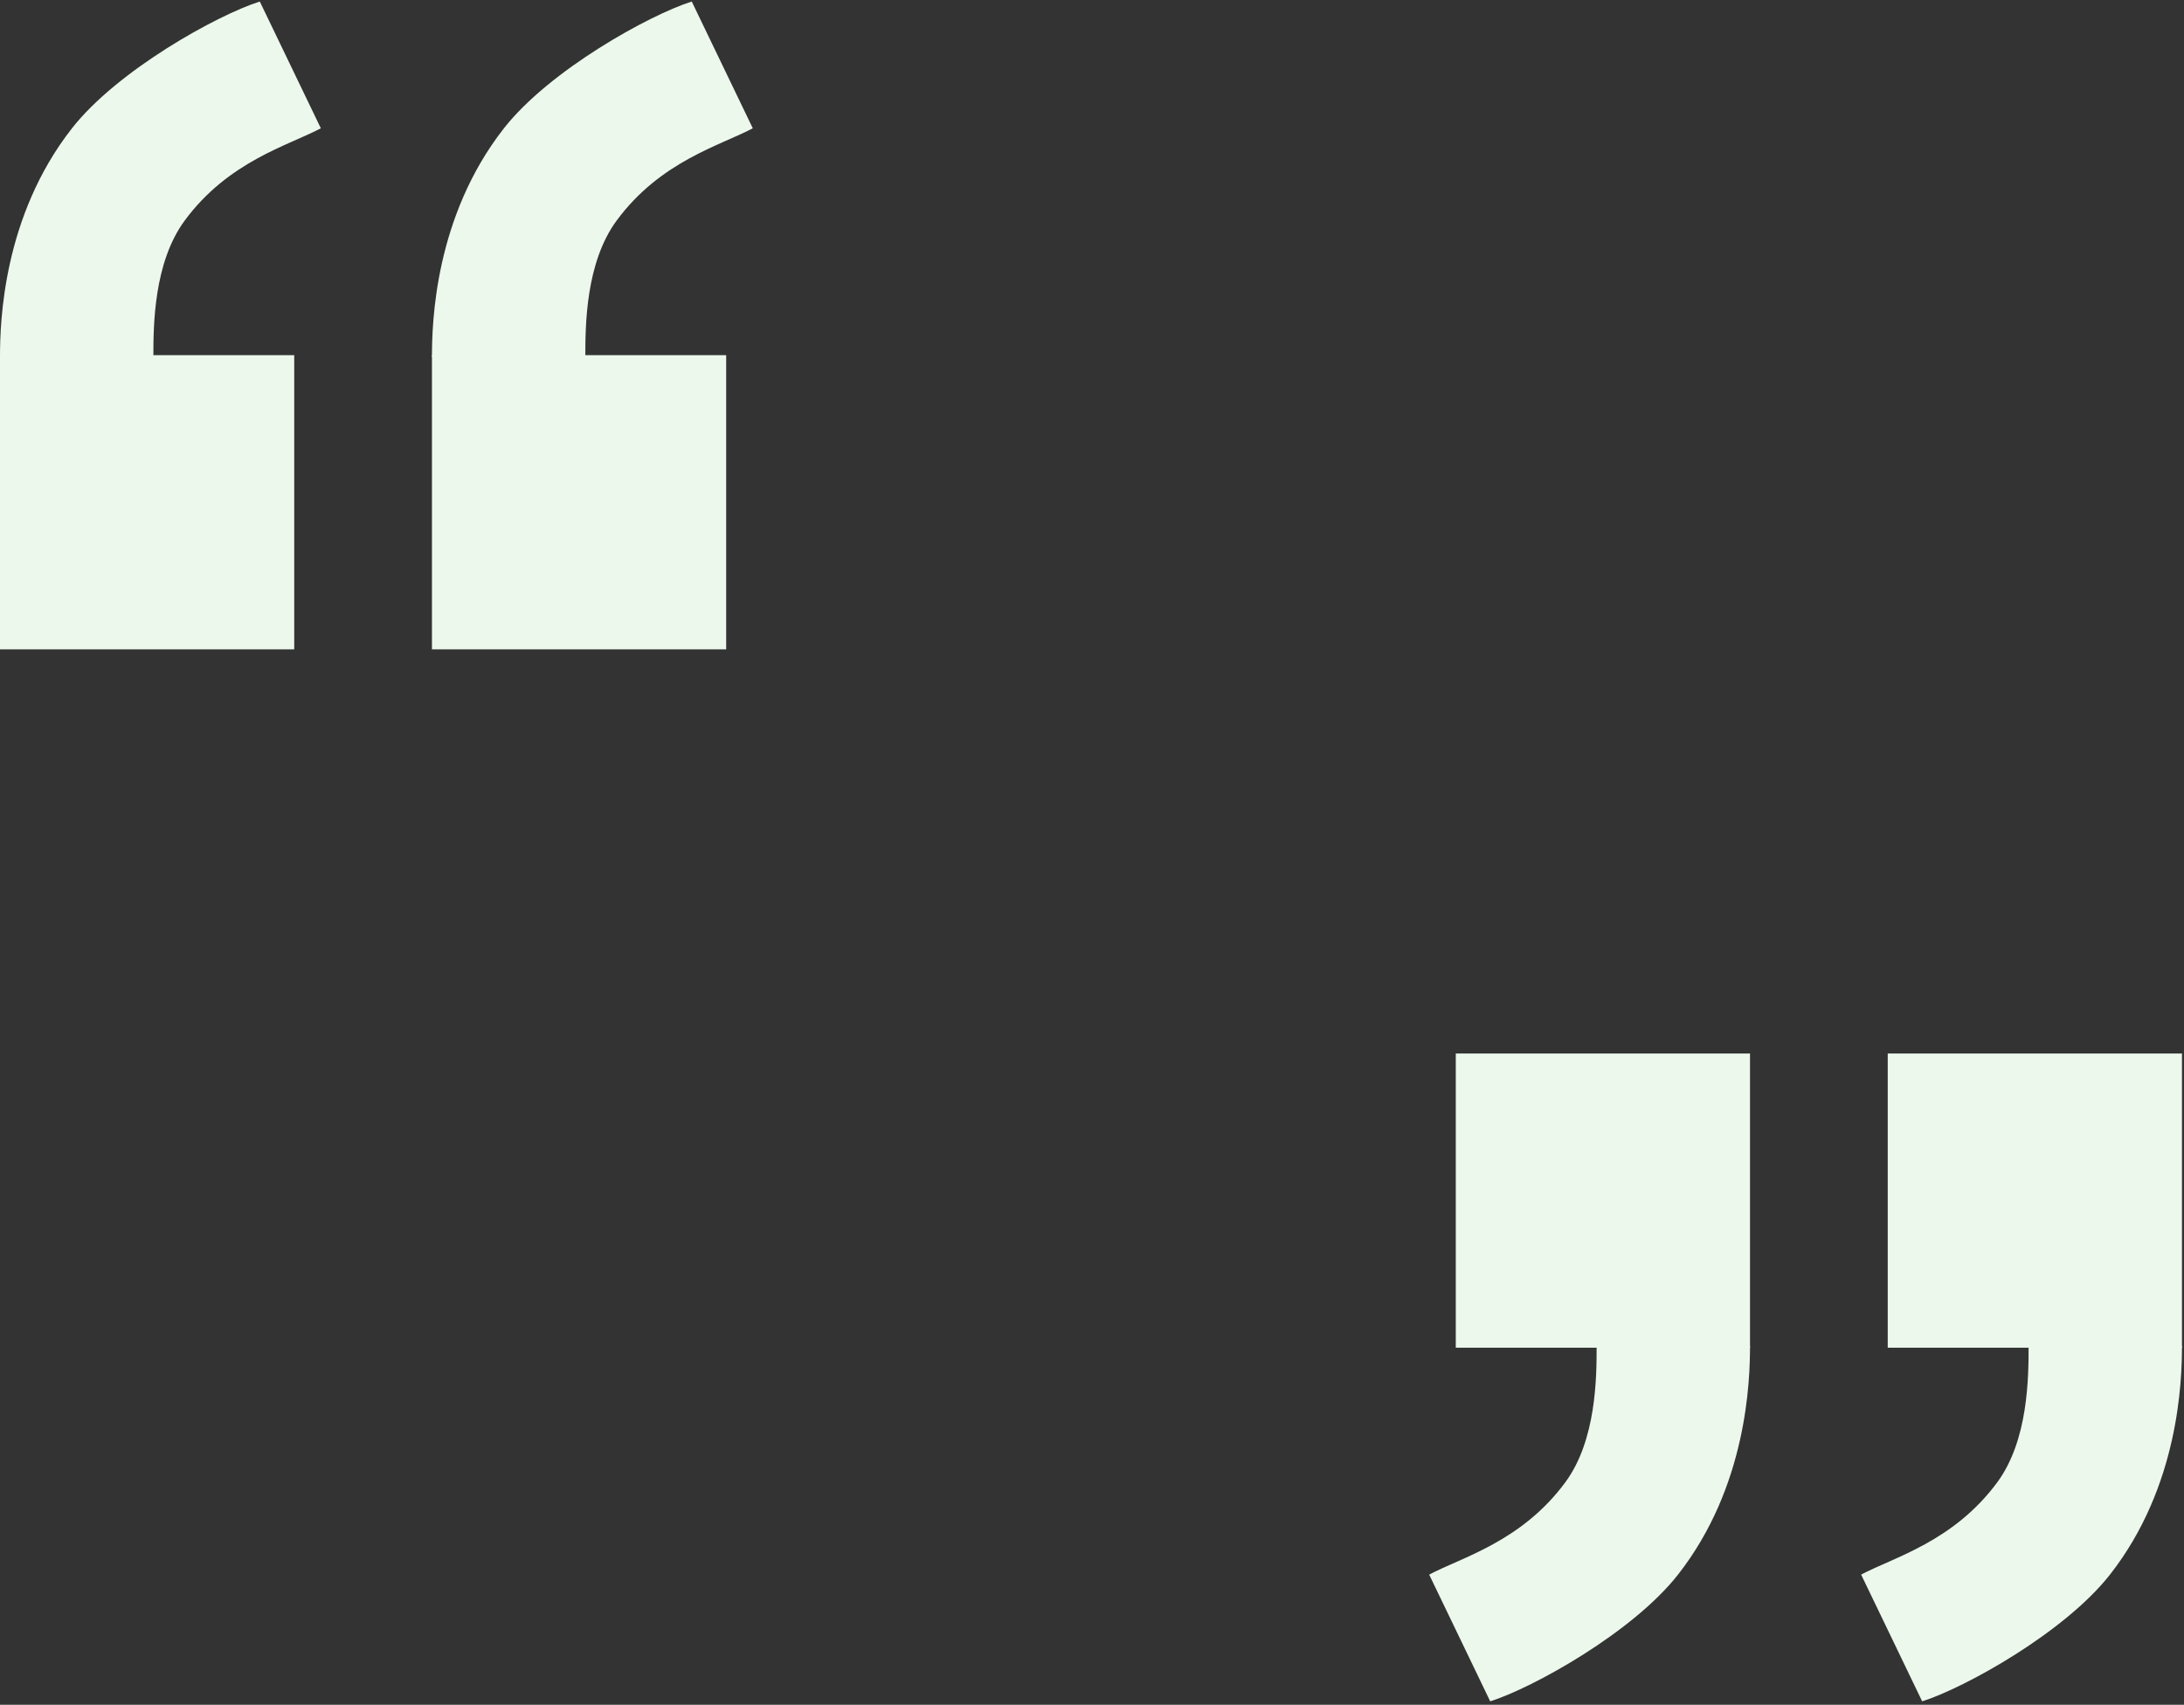 <svg width="570" height="445" viewBox="0 0 570 445" fill="none" xmlns="http://www.w3.org/2000/svg">
<rect x="0" y="0" width="570" height="445" fill="#333333" stroke="none"/>
<rect x="379.943" y="275" width="76.79" height="76.79" fill="#ECF8EC"/>
<path d="M408.536 386.918C416.624 375.941 416.705 359.551 416.705 351.382H456.734C456.734 360.368 455.983 388.002 437.945 411.017C426.1 426.13 400.094 440.562 388.93 444.102L373 411.017C381.441 406.524 397.099 402.439 408.536 386.918Z" fill="#ECF8EC"/>
<rect x="492.678" y="275" width="76.79" height="76.79" fill="#ECF8EC"/>
<path d="M521.271 386.918C529.359 375.941 529.44 359.551 529.44 351.382H569.469C569.469 360.368 568.718 388.002 550.68 411.017C538.835 426.13 512.829 440.562 501.665 444.102L485.735 411.017C494.176 406.524 509.834 402.439 521.271 386.918Z" fill="#ECF8EC"/>
<rect x="189.525" y="169.5" width="76.79" height="76.79" transform="rotate(-180 189.525 169.5)" fill="#ECF8EC"/>
<path d="M160.933 57.582C152.845 68.559 152.764 84.949 152.764 93.118L112.735 93.118C112.735 84.132 113.485 56.498 131.524 33.483C143.369 18.37 169.374 3.938 180.539 0.398L196.469 33.483C188.027 37.976 172.37 42.061 160.933 57.582Z" fill="#ECF8EC"/>
<rect x="76.79" y="169.5" width="76.79" height="76.79" transform="rotate(-180 76.79 169.5)" fill="#ECF8EC"/>
<path d="M48.198 57.582C40.11 68.559 40.029 84.949 40.029 93.118L-0 93.118C-0 84.132 0.751 56.498 18.789 33.483C30.634 18.37 56.639 3.938 67.804 0.398L83.734 33.483C75.292 37.976 59.635 42.061 48.198 57.582Z" fill="#ECF8EC"/>
</svg>
